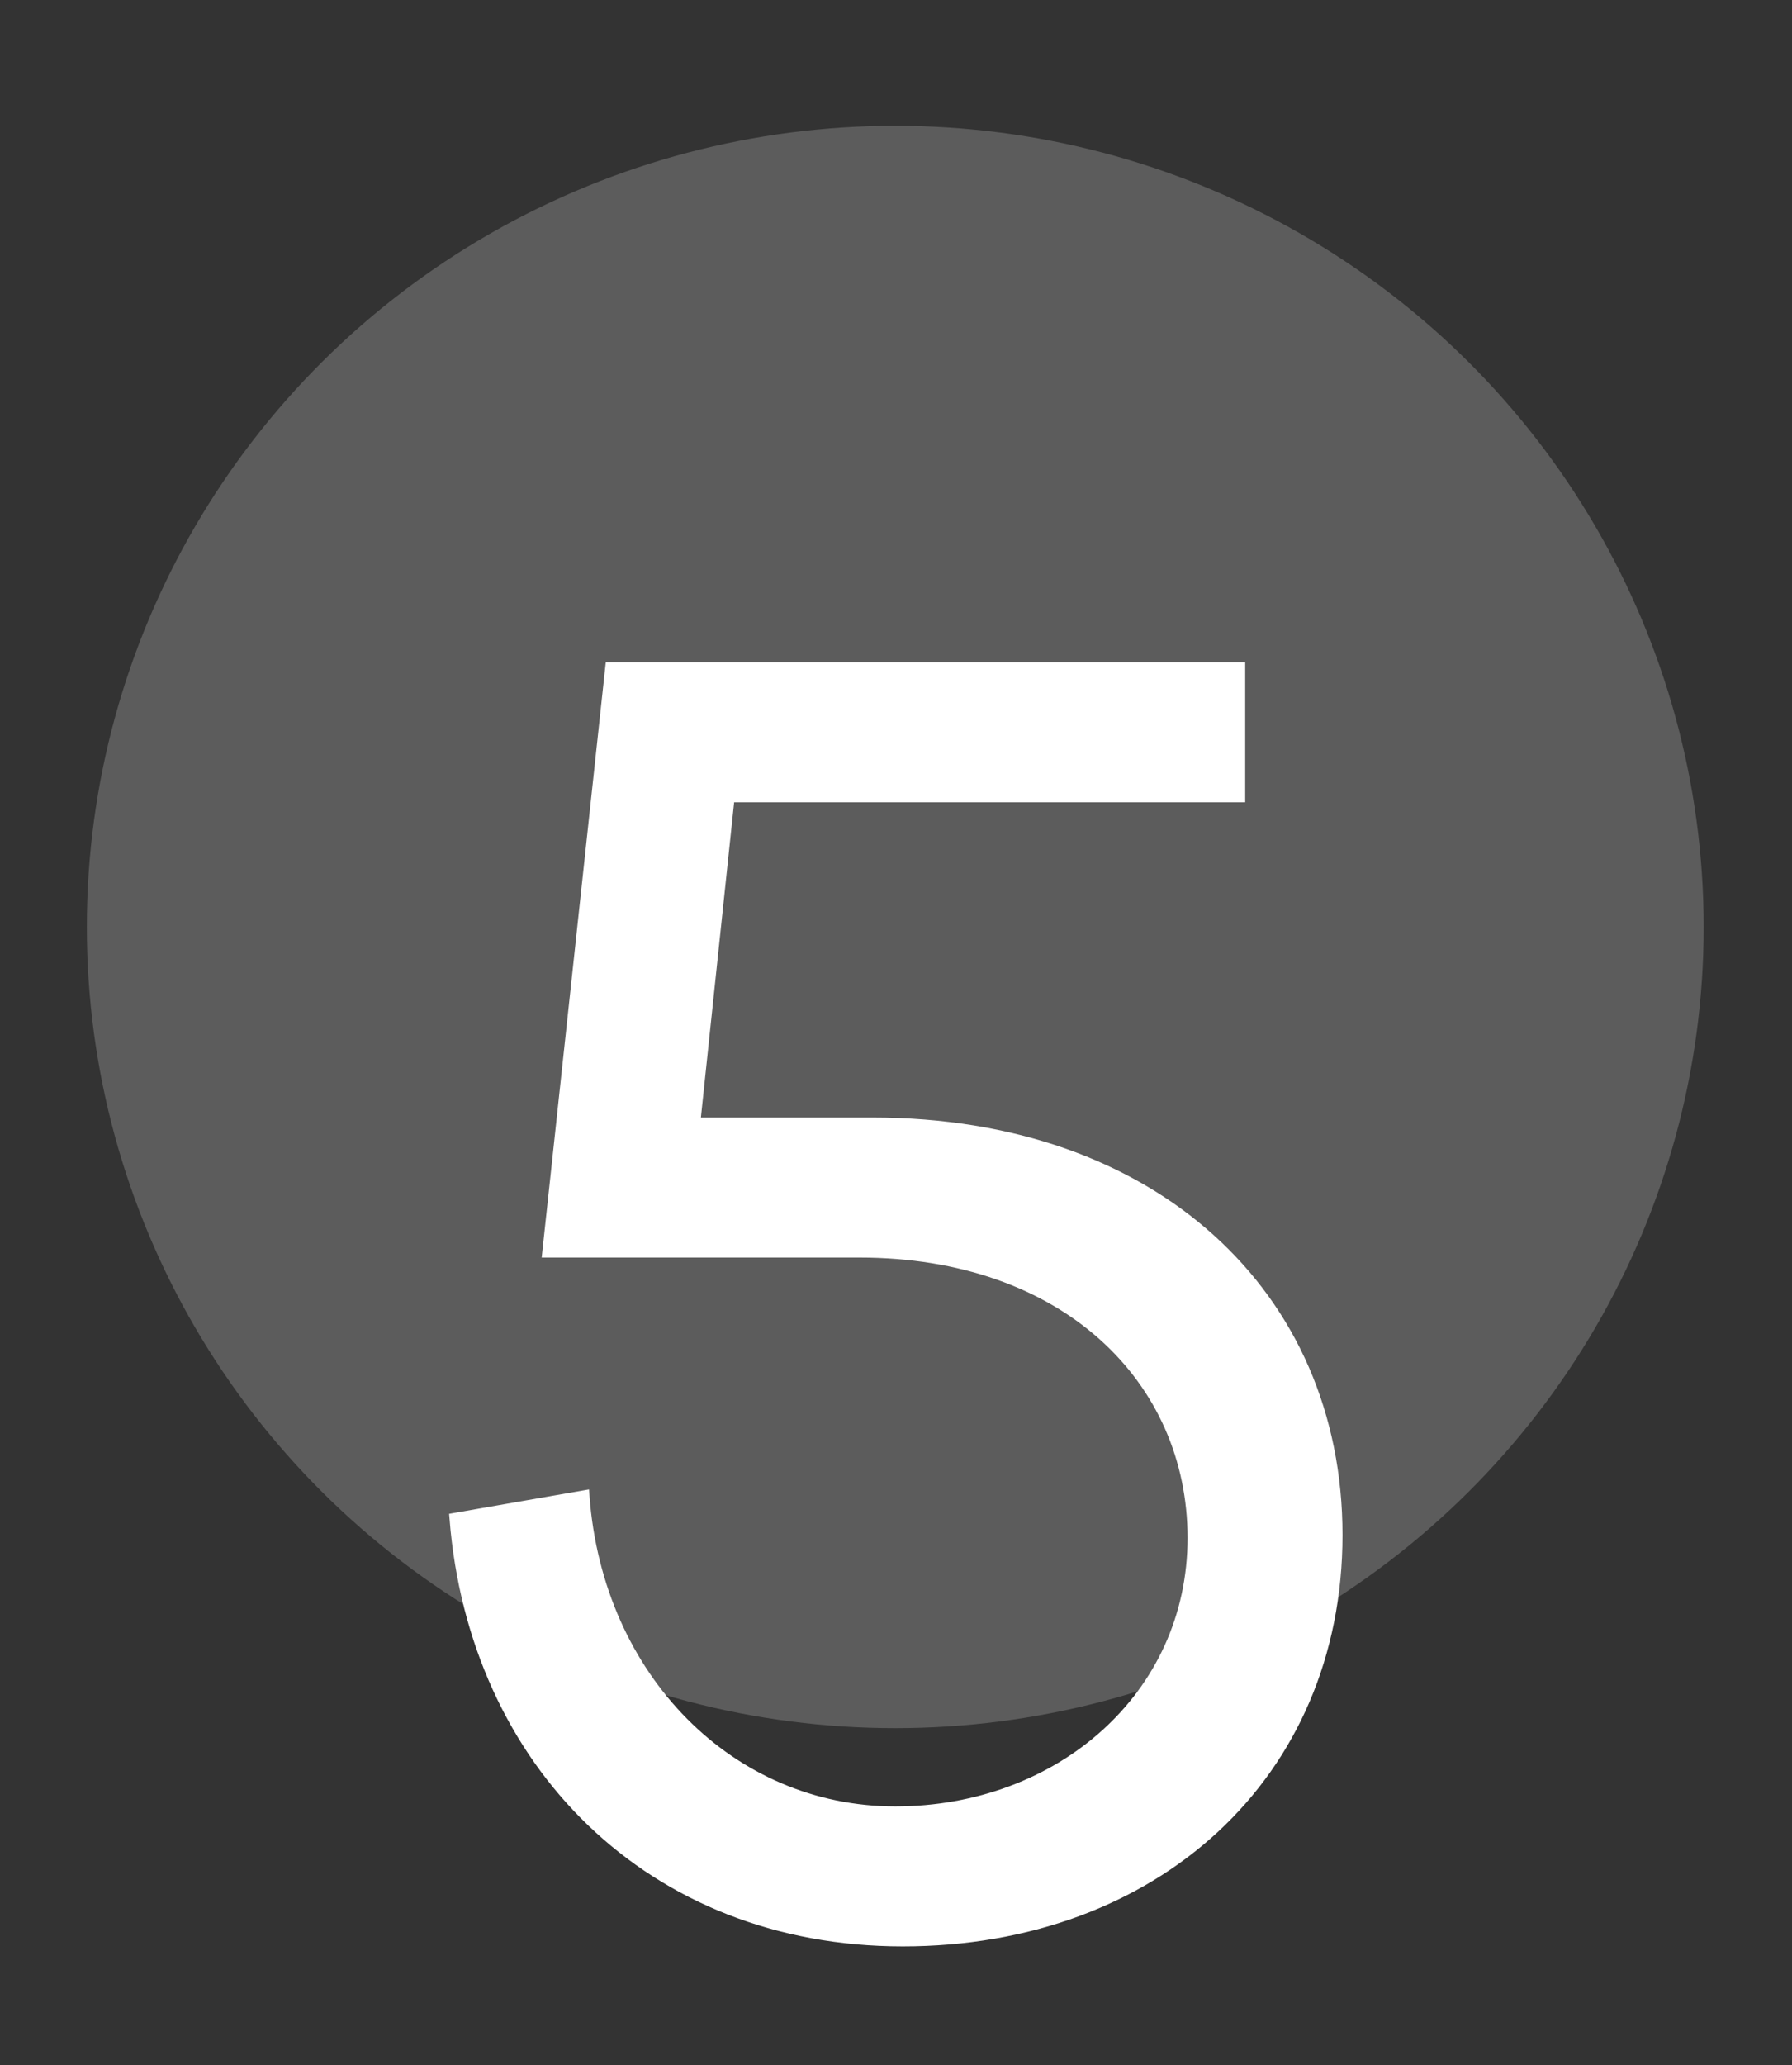 <?xml version="1.0" encoding="utf-8"?>
<!-- Generator: Adobe Illustrator 25.4.1, SVG Export Plug-In . SVG Version: 6.00 Build 0)  -->
<svg version="1.1" id="Componente_4_10" xmlns="http://www.w3.org/2000/svg" xmlns:xlink="http://www.w3.org/1999/xlink" x="0px"
	 y="0px" viewBox="0 0 119.7 137.9" style="enable-background:new 0 0 119.7 137.9;" xml:space="preserve">
<rect x="0" y="0" width="119.7" height="137.9" fill="#333333" stroke="none"/>
<style type="text/css">
	.st0{opacity:0.2;fill:#FFFFFF;enable-background:new    ;}
	.st1{fill:#FFFFFF;stroke:#FFFFFF;stroke-width:0.75;}
</style>
<ellipse id="Elipse_2" class="st0" cx="59.8" cy="61.9" rx="54" ry="53.5"/>
<path class="st1" d="M36.6,83.6l4.2-39h42v8.6H48.7L46.4,75h11.9c18.7,0,31,11.5,31,27.5s-12.2,27.1-29,27.1s-28.6-11.9-29.9-28.2
	l8.6-1.5c0.9,12.2,9.8,21.1,20.8,21.1s19.9-7.7,19.9-18.3s-8.5-19.1-22.3-19.1H36.6L36.6,83.6z"/>
</svg>
